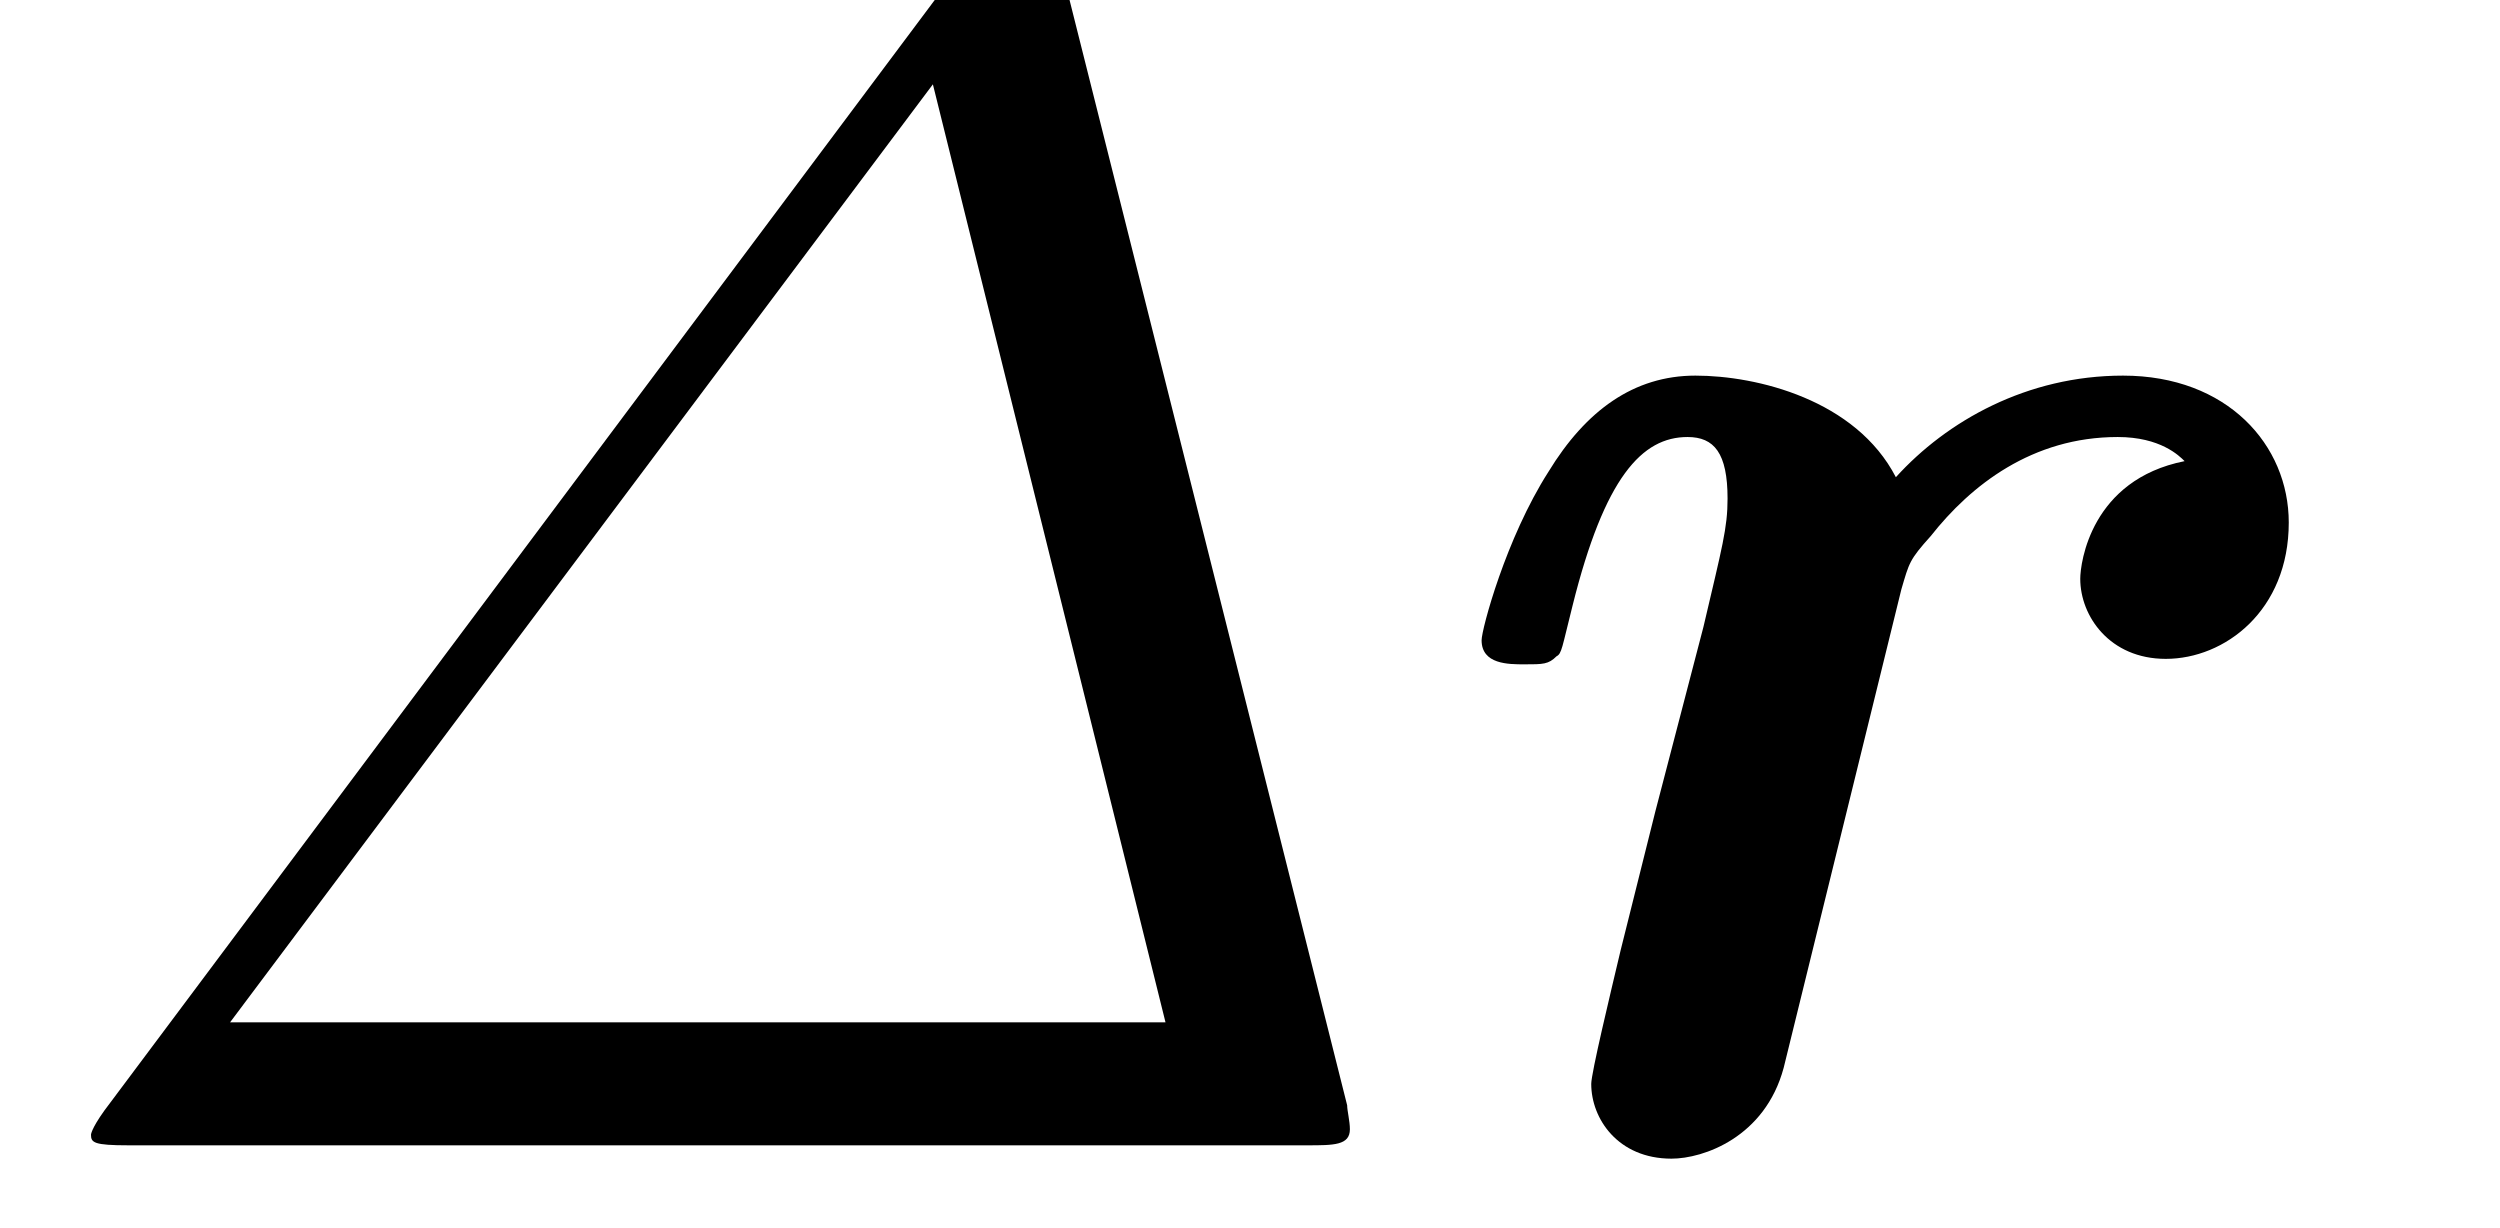 <?xml version="1.0" encoding="UTF-8"?>
<svg xmlns="http://www.w3.org/2000/svg" xmlns:xlink="http://www.w3.org/1999/xlink" width="14.616pt" height="7.182pt" viewBox="0 0 14.616 7.182" version="1.2">
<defs>
<g>
<symbol overflow="visible" id="glyph0-0">
<path style="stroke:none;" d=""/>
</symbol>
<symbol overflow="visible" id="glyph0-1">
<path style="stroke:none;" d="M 7.844 -0.094 C 7.844 -0.141 7.828 -0.203 7.828 -0.234 L 6.156 -6.891 C 6.109 -7.094 6.094 -7.141 5.922 -7.141 C 5.828 -7.141 5.75 -7.141 5.609 -6.953 L 0.562 -0.203 C 0.484 -0.094 0.484 -0.062 0.484 -0.062 C 0.484 -0.016 0.5 0 0.703 0 L 7.594 0 C 7.75 0 7.844 0 7.844 -0.094 Z M 6.766 -0.719 L 1.297 -0.719 L 5.406 -6.203 Z M 6.766 -0.719 "/>
</symbol>
<symbol overflow="visible" id="glyph1-0">
<path style="stroke:none;" d=""/>
</symbol>
<symbol overflow="visible" id="glyph1-1">
<path style="stroke:none;" d="M 5.031 -3.641 C 5.031 -4.094 4.672 -4.5 4.062 -4.5 C 3.5 -4.5 3.031 -4.234 2.734 -3.906 C 2.5 -4.359 1.922 -4.5 1.562 -4.5 C 1.203 -4.5 0.922 -4.297 0.703 -3.938 C 0.453 -3.547 0.312 -3.016 0.312 -2.953 C 0.312 -2.812 0.469 -2.812 0.562 -2.812 C 0.672 -2.812 0.703 -2.812 0.75 -2.859 C 0.781 -2.875 0.781 -2.906 0.844 -3.156 C 1.031 -3.906 1.25 -4.141 1.516 -4.141 C 1.672 -4.141 1.75 -4.047 1.75 -3.781 C 1.75 -3.609 1.719 -3.5 1.609 -3.031 L 1.328 -1.953 L 1.125 -1.141 C 1.062 -0.875 0.953 -0.422 0.953 -0.359 C 0.953 -0.156 1.109 0.078 1.422 0.078 C 1.609 0.078 1.969 -0.047 2.078 -0.453 L 2.766 -3.25 C 2.812 -3.406 2.812 -3.422 2.938 -3.562 C 3.172 -3.859 3.531 -4.141 4.031 -4.141 C 4.281 -4.141 4.391 -4.031 4.422 -4 C 3.875 -3.891 3.812 -3.406 3.812 -3.312 C 3.812 -3.094 3.984 -2.844 4.312 -2.844 C 4.656 -2.844 5.031 -3.125 5.031 -3.641 Z M 5.031 -3.641 "/>
</symbol>
</g>
<clipPath id="clip1">
  <path d="M 0 0 L 14.426 0 L 14.426 6.773 L 0 6.773 Z M 0 0 "/>
</clipPath>
<clipPath id="clip3">
  <path d="M 0 0 L 8 0 L 8 6.773 L 0 6.773 Z M 0 0 "/>
</clipPath>
<clipPath id="clip4">
  <path d="M 8 2 L 14 2 L 14 6.773 L 8 6.773 Z M 8 2 "/>
</clipPath>
<clipPath id="clip2">
  <rect width="15" height="7"/>
</clipPath>
<g id="surface4" clip-path="url(#clip2)">
<g clip-path="url(#clip3)" clip-rule="nonzero">
<g style="fill:rgb(0%,0%,0%);fill-opacity:1;">
  <use xlink:href="#glyph0-1" x="0.048" y="6.696"/>
</g>
</g>
<g clip-path="url(#clip4)" clip-rule="nonzero">
<g style="fill:rgb(0%,0%,0%);fill-opacity:1;">
  <use xlink:href="#glyph1-1" x="8.35" y="6.696"/>
</g>
</g>
</g>
</defs>
<g id="surface1">
<g clip-path="url(#clip1)" clip-rule="nonzero">
<use xlink:href="#surface4"/>
</g>
</g>
</svg>

